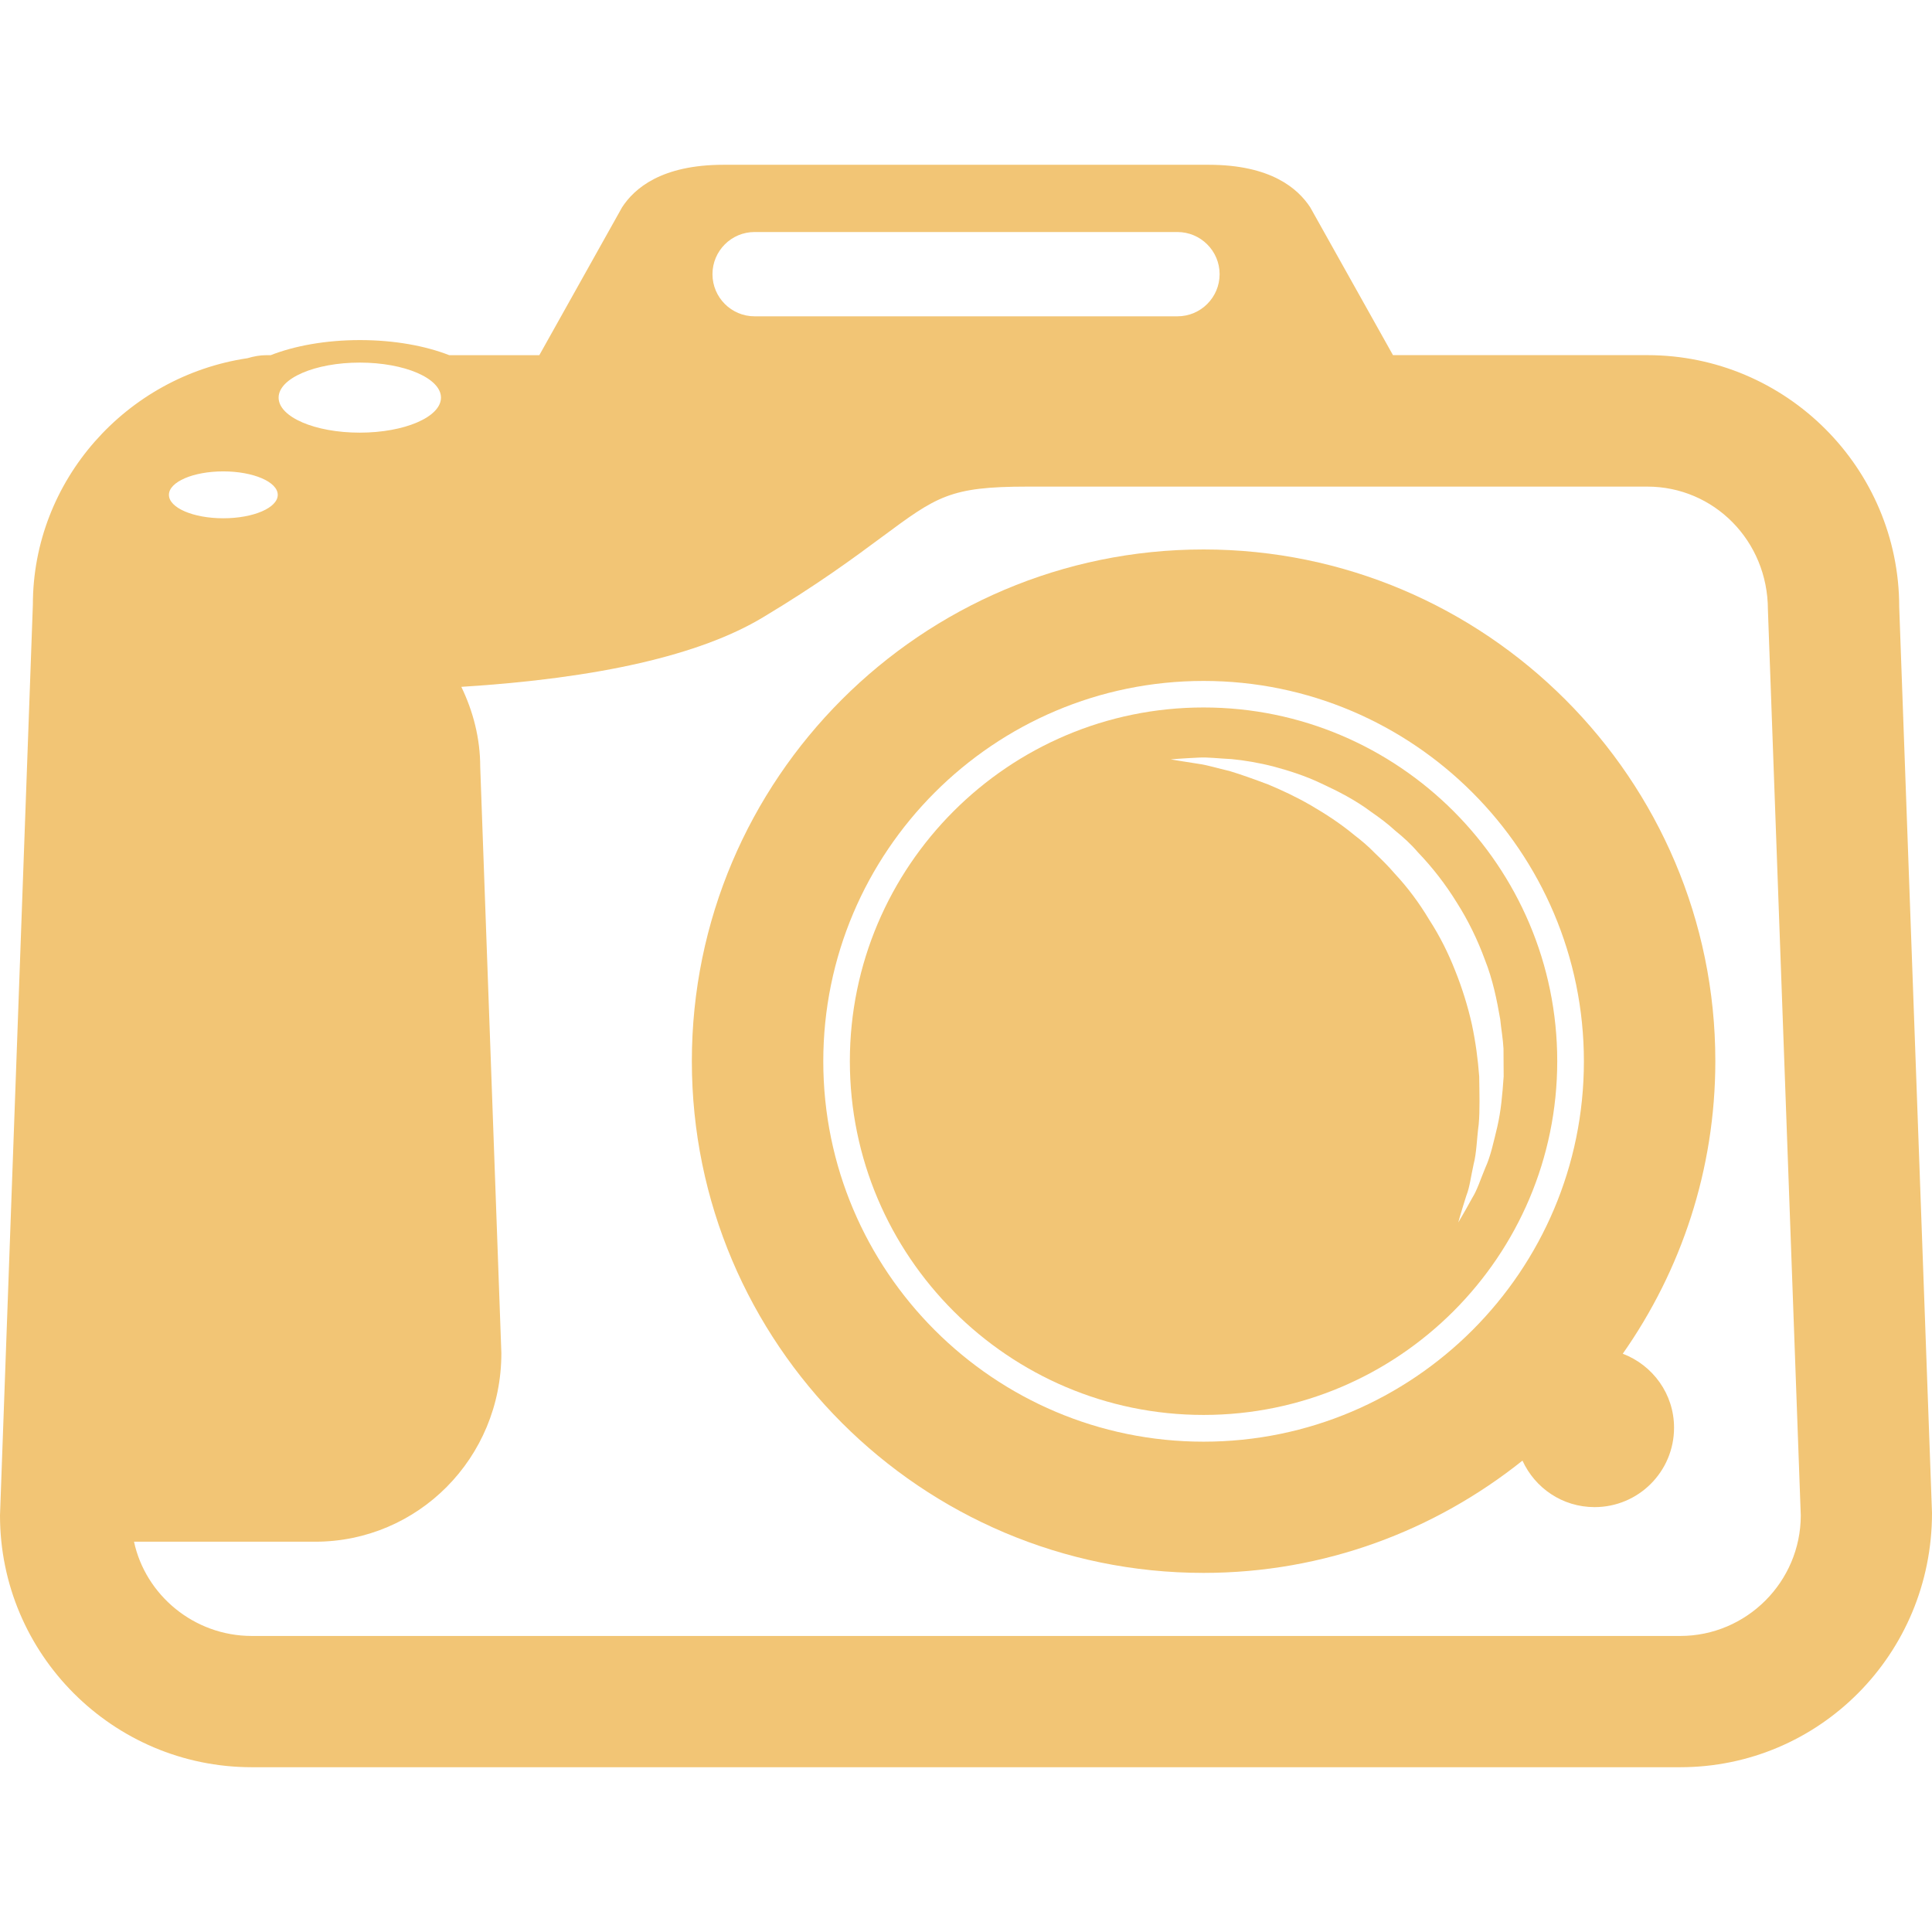 <svg xml:space="preserve" viewBox="0 0 44.789 44.789" height="800px" width="800px" xmlns:xlink="http://www.w3.org/1999/xlink" xmlns="http://www.w3.org/2000/svg" id="Capa_1" version="1.1" fill="#F2C575">

<g stroke-width="0" id="SVGRepo_bgCarrier"></g>

<g stroke-linejoin="round" stroke-linecap="round" id="SVGRepo_tracerCarrier"></g>

<g id="SVGRepo_iconCarrier"> <g> <g> <path d="M27.902,12.738c-6.542,0-11.863,5.321-11.863,11.863c0,6.543,5.322,11.863,11.863,11.863c2.795,0,5.36-0.979,7.393-2.603 c0.291,0.638,0.928,1.078,1.672,1.078c1.018,0,1.842-0.824,1.842-1.841c0-0.784-0.494-1.45-1.189-1.715 c1.352-1.926,2.146-4.264,2.146-6.787C39.766,18.061,34.443,12.738,27.902,12.738z M27.902,33.422 c-4.863,0-8.816-3.955-8.816-8.818c0-4.862,3.953-8.818,8.816-8.818c4.862,0,8.817,3.956,8.817,8.818 C36.721,29.467,32.766,33.422,27.902,33.422z"></path> <path d="M27.902,16.401c-4.521,0-8.2,3.681-8.2,8.2c0,4.521,3.68,8.201,8.2,8.201c4.521,0,8.199-3.681,8.199-8.201 C36.102,20.082,32.424,16.401,27.902,16.401z M34.424,22.25c0.18,0.452,0.277,0.926,0.355,1.379 c0.023,0.229,0.064,0.455,0.076,0.678c0.002,0.221,0.002,0.438,0.004,0.647c-0.031,0.445-0.062,0.791-0.146,1.162 c-0.088,0.361-0.156,0.69-0.281,0.961c-0.113,0.271-0.188,0.515-0.301,0.693c-0.201,0.368-0.324,0.569-0.324,0.569 s0.062-0.231,0.188-0.625c0.076-0.188,0.104-0.438,0.166-0.717c0.072-0.275,0.074-0.594,0.119-0.928 c0.031-0.322,0.016-0.752,0.012-1.113c-0.029-0.391-0.082-0.795-0.17-1.209c-0.092-0.412-0.221-0.83-0.385-1.239 c-0.16-0.409-0.361-0.813-0.605-1.188c-0.229-0.384-0.498-0.746-0.799-1.068c-0.145-0.17-0.299-0.322-0.457-0.472 c-0.15-0.156-0.314-0.295-0.482-0.423c-0.326-0.271-0.672-0.493-1.008-0.689c-0.338-0.195-0.674-0.352-0.992-0.484 c-0.32-0.12-0.623-0.229-0.891-0.31c-0.273-0.062-0.512-0.139-0.717-0.166c-0.41-0.062-0.646-0.104-0.646-0.104 s0.236-0.021,0.652-0.041c0.205-0.012,0.461,0.021,0.758,0.035c0.293,0.028,0.623,0.082,0.979,0.173 c0.354,0.096,0.73,0.213,1.111,0.396c0.383,0.177,0.783,0.381,1.152,0.658c0.188,0.13,0.379,0.271,0.555,0.434 c0.188,0.152,0.365,0.312,0.523,0.498c0.338,0.352,0.643,0.745,0.902,1.166C34.039,21.342,34.256,21.792,34.424,22.25z"></path> <path d="M44.029,14.072c0-3.22-2.621-5.839-5.84-5.839h-5.896l-1.918-3.426C30.088,4.369,29.461,3.82,28.02,3.82h-0.447H17.224 h-0.449c-1.443,0-2.07,0.549-2.354,0.987l-1.918,3.427h-2.088c-0.55-0.215-1.271-0.35-2.07-0.35c-0.799,0-1.521,0.135-2.07,0.35 H6.173c-0.15,0-0.293,0.028-0.435,0.07c-2.812,0.419-4.976,2.837-4.976,5.714L0,35.131c0,3.219,2.619,5.838,5.838,5.838h33.113 c3.221,0,5.84-2.619,5.838-5.895L44.029,14.072z M17.492,5.379h9.805c0.537,0,0.977,0.438,0.977,0.977s-0.438,0.977-0.977,0.977 h-9.805c-0.537,0-0.975-0.438-0.975-0.977S16.955,5.379,17.492,5.379z M8.34,8.406c1.039,0,1.883,0.363,1.883,0.812 c0,0.449-0.844,0.812-1.883,0.812S6.459,9.668,6.459,9.218C6.459,8.771,7.301,8.406,8.34,8.406z M5.176,10.928 c0.695,0,1.263,0.243,1.263,0.544c0,0.3-0.564,0.543-1.263,0.543c-0.697,0-1.26-0.243-1.26-0.543 C3.916,11.171,4.48,10.928,5.176,10.928z M38.951,37.926H5.838c-1.344,0-2.467-0.953-2.731-2.185h4.2 c2.382,0,4.318-1.938,4.316-4.373l-0.49-13.588c0-0.668-0.166-1.293-0.438-1.857c3.186-0.199,5.534-0.735,6.989-1.609 c1.271-0.762,2.099-1.374,2.763-1.866c1.272-0.942,1.573-1.167,3.368-1.167h0.676h13.699c1.541,0,2.793,1.254,2.795,2.851 l0.762,21.002C41.744,36.672,40.49,37.926,38.951,37.926z"></path> </g> </g> </g>

</svg>